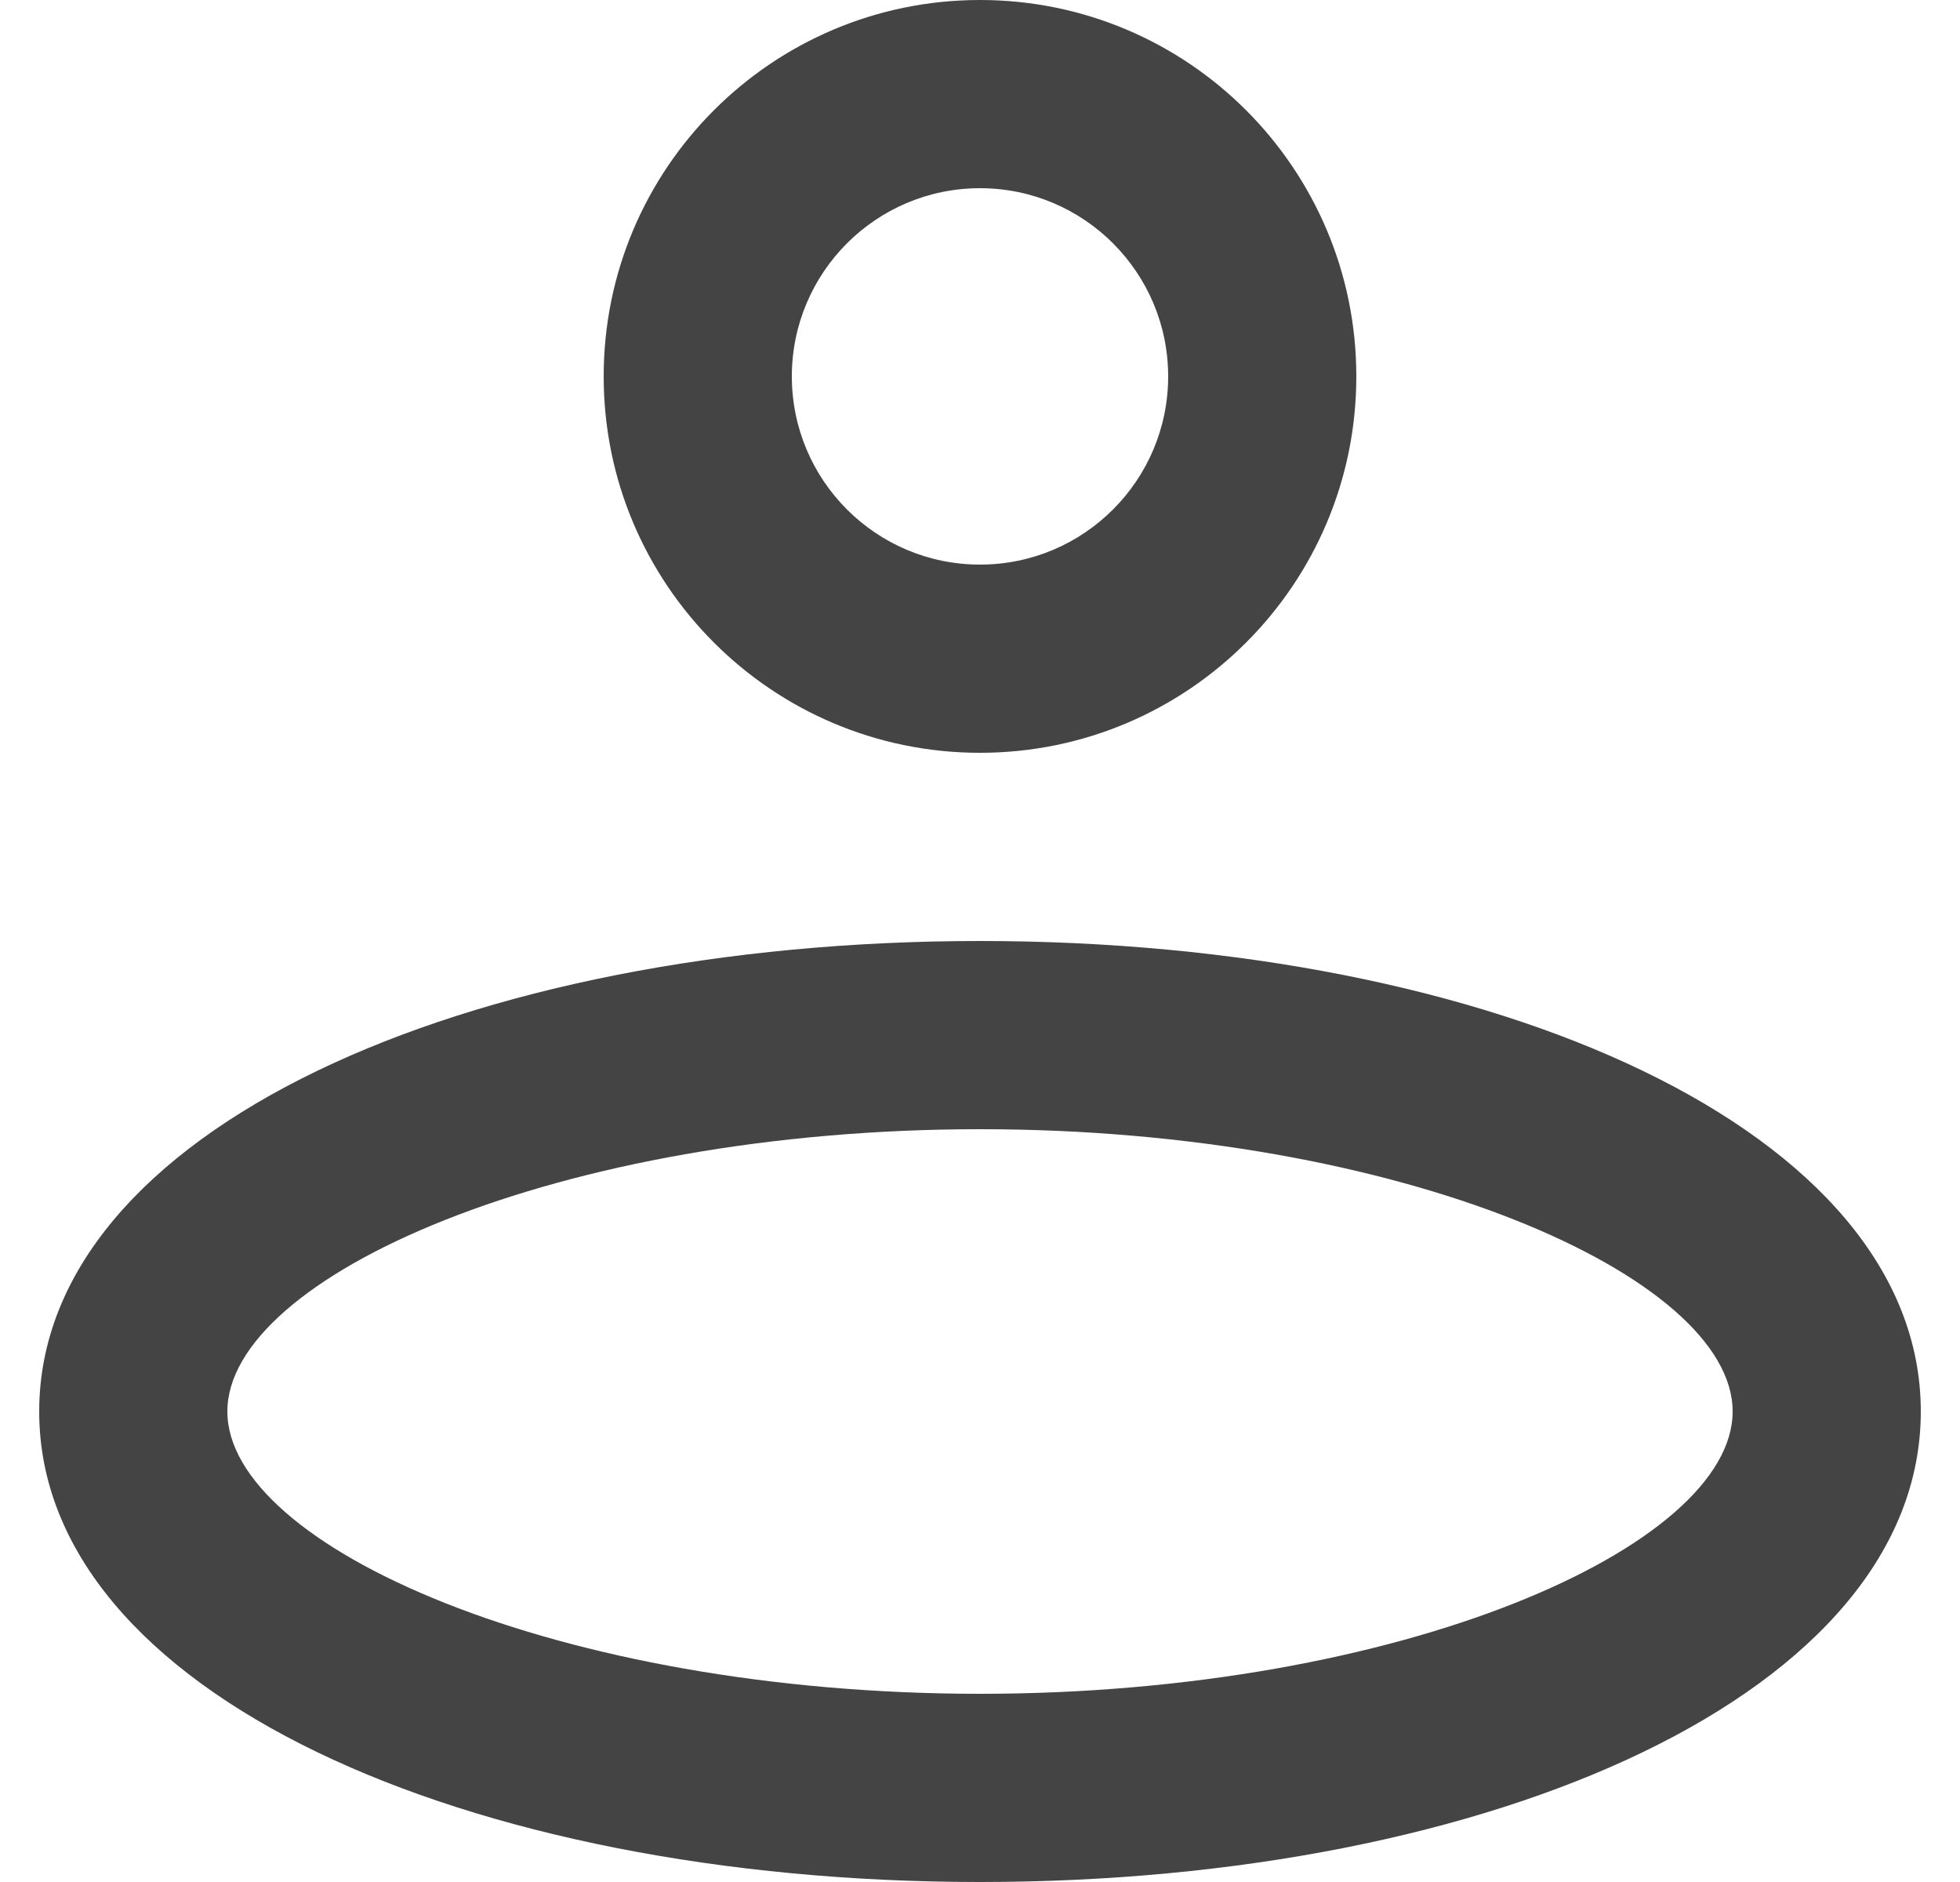 <svg width="25" height="24" viewBox="0 0 25 24" fill="none" xmlns="http://www.w3.org/2000/svg">
<path fill-rule="evenodd" clip-rule="evenodd" d="M7.7 4.8C7.7 7.451 9.849 9.6 12.5 9.6C15.151 9.6 17.3 7.451 17.3 4.8C17.3 2.149 15.151 0 12.5 0C9.849 0 7.7 2.149 7.7 4.8ZM14.9 4.8C14.9 6.125 13.825 7.2 12.5 7.2C11.175 7.2 10.1 6.125 10.1 4.8C10.1 3.475 11.175 2.4 12.5 2.4C13.825 2.4 14.9 3.475 14.9 4.8ZM12.5 24C5.946 24 0.5 21.58 0.5 18C0.5 14.42 5.946 12 12.5 12C19.054 12 24.5 14.42 24.5 18C24.5 21.58 19.054 24 12.5 24ZM22.1 18C22.1 19.722 17.875 21.6 12.5 21.6C7.125 21.6 2.9 19.722 2.9 18C2.9 16.278 7.125 14.4 12.5 14.4C17.875 14.4 22.1 16.278 22.1 18Z" fill="#444444"/>
</svg>
